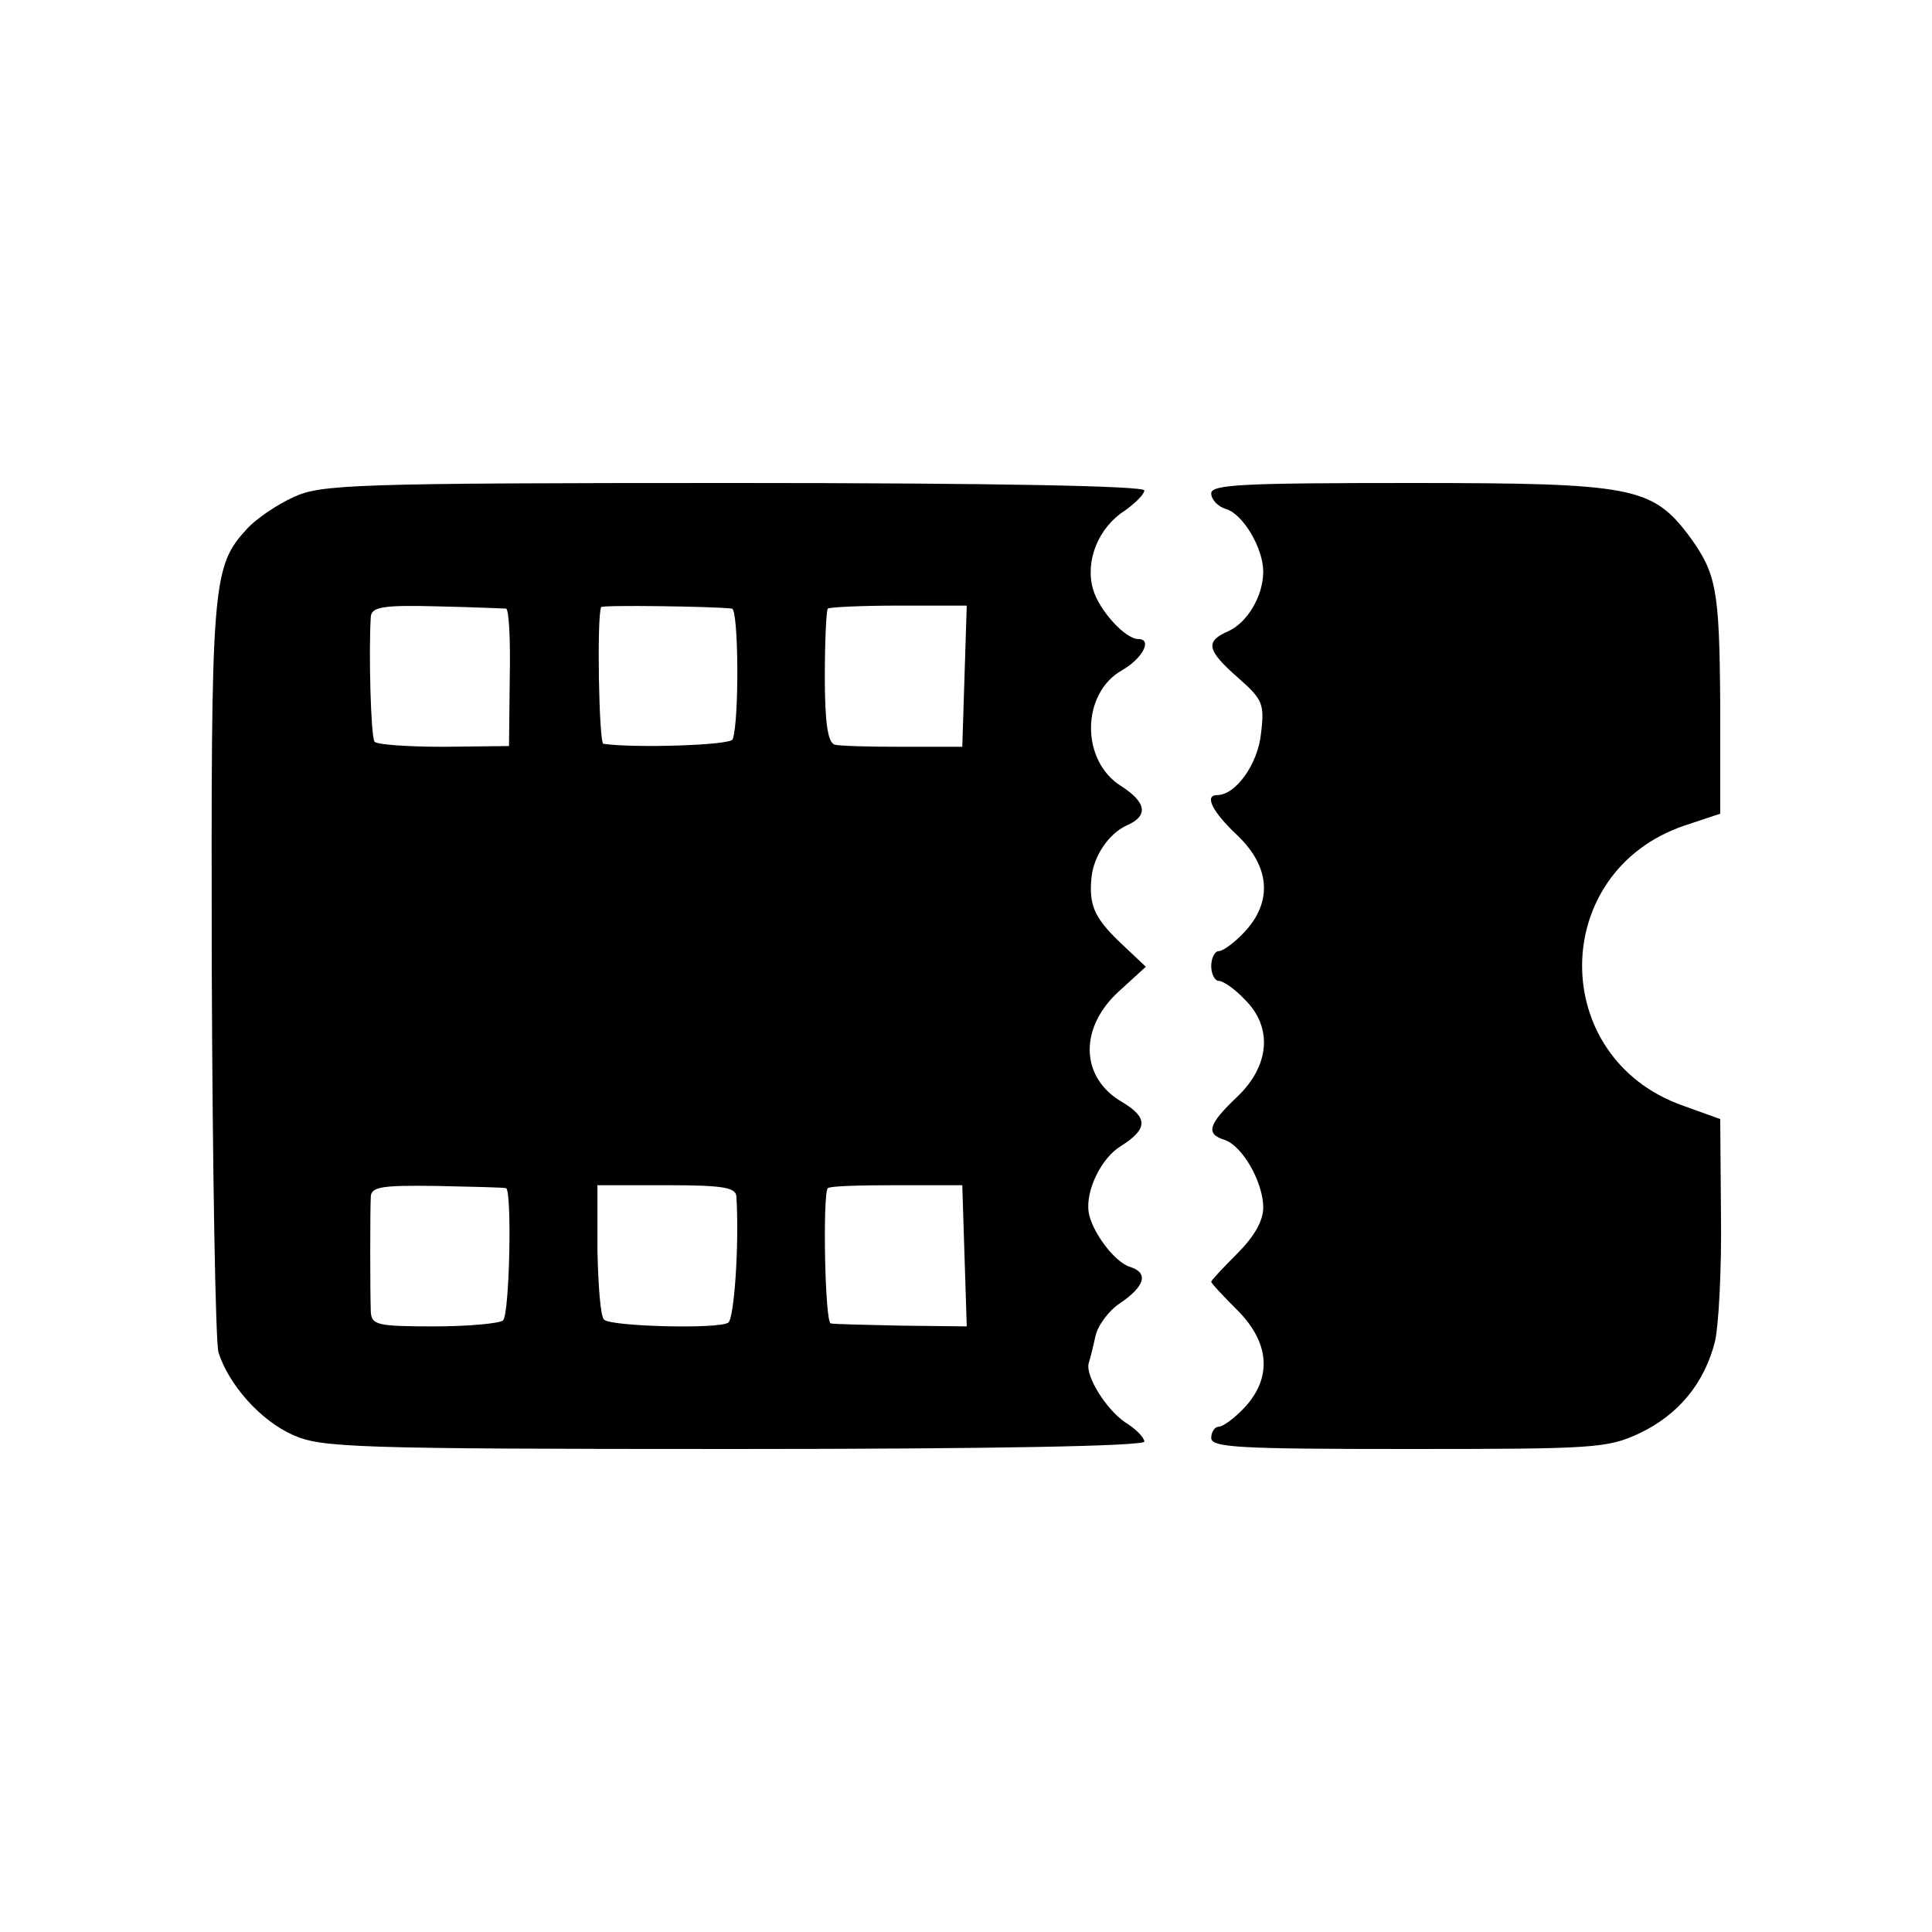 <?xml version="1.0" standalone="no"?>
<!DOCTYPE svg PUBLIC "-//W3C//DTD SVG 20010904//EN"
 "http://www.w3.org/TR/2001/REC-SVG-20010904/DTD/svg10.dtd">
<svg version="1.0" xmlns="http://www.w3.org/2000/svg"
 width="260pt" height="260pt" viewBox="0 0 260 260"
 preserveAspectRatio="xMidYMid meet">
<g transform="translate(0,260) scale(0.1,-0.1)"
fill="#000000" stroke="none">
<path d="M395 1931 c-22 -10 -50 -29 -62 -42 -48 -52 -49 -71 -48 -594 1 -269
5 -501 9 -515 14 -44 57 -92 100 -111 38 -17 76 -19 594 -19 353 0 552 4 552
10 0 5 -11 17 -26 26 -26 18 -53 62 -49 79 2 6 6 22 9 36 3 15 18 35 33 45 34
23 39 41 14 49 -21 6 -52 48 -56 74 -4 29 17 73 44 89 36 23 36 38 1 59 -57
33 -58 101 -3 150 l35 32 -36 34 c-33 32 -41 49 -37 87 3 28 23 58 47 69 30
13 27 31 -7 53 -55 34 -54 125 1 156 28 16 41 42 22 42 -18 0 -53 39 -61 67
-11 38 7 83 43 106 14 10 26 22 26 27 0 6 -199 10 -552 10 -516 0 -556 -2
-593 -19z m286 -150 c4 -1 6 -42 5 -93 l-1 -92 -88 -1 c-49 0 -91 3 -93 7 -5
7 -8 121 -5 168 1 13 16 16 89 14 48 -1 90 -3 93 -3z m304 0 c9 -1 10 -151 1
-176 -3 -8 -132 -12 -174 -6 -6 1 -9 171 -3 184 1 3 150 1 176 -2z m313 -91
l-3 -95 -80 0 c-44 0 -86 1 -92 3 -9 3 -13 30 -13 91 0 48 2 90 4 92 3 2 46 4
96 4 l91 0 -3 -95z m-617 -689 c8 -2 5 -168 -4 -178 -5 -4 -46 -8 -93 -8 -77
0 -84 2 -85 20 -1 27 -1 136 0 155 1 13 16 15 89 14 48 -1 89 -2 93 -3z m310
-11 c4 -65 -3 -165 -11 -170 -14 -9 -158 -5 -167 4 -5 4 -8 47 -9 94 l0 87 93
0 c76 0 93 -3 94 -15z m307 -80 l3 -95 -88 1 c-48 1 -91 2 -95 3 -8 1 -11 174
-4 182 3 3 45 4 93 4 l88 0 3 -95z"/>
<path d="M1630 1936 c0 -8 9 -18 20 -21 23 -7 50 -53 50 -84 0 -33 -21 -68
-46 -80 -33 -14 -30 -26 12 -63 33 -29 36 -35 31 -75 -4 -41 -34 -83 -59 -83
-18 0 -6 -23 27 -54 44 -42 48 -89 10 -130 -13 -14 -29 -26 -35 -26 -5 0 -10
-9 -10 -20 0 -11 5 -20 10 -20 6 0 22 -11 35 -25 38 -37 34 -89 -10 -131 -39
-37 -43 -50 -17 -58 24 -8 52 -57 52 -91 0 -18 -12 -39 -35 -62 -19 -19 -35
-36 -35 -38 0 -2 16 -19 35 -38 44 -44 47 -91 10 -131 -13 -14 -29 -26 -35
-26 -5 0 -10 -7 -10 -15 0 -13 36 -15 265 -15 250 0 268 1 311 21 53 25 88 68
102 124 5 22 9 98 8 170 l-1 129 -50 18 c-182 64 -181 315 2 377 l48 16 0 145
c-1 158 -5 178 -42 229 -50 66 -76 71 -375 71 -226 0 -268 -2 -268 -14z"/>
</g>
</svg>
